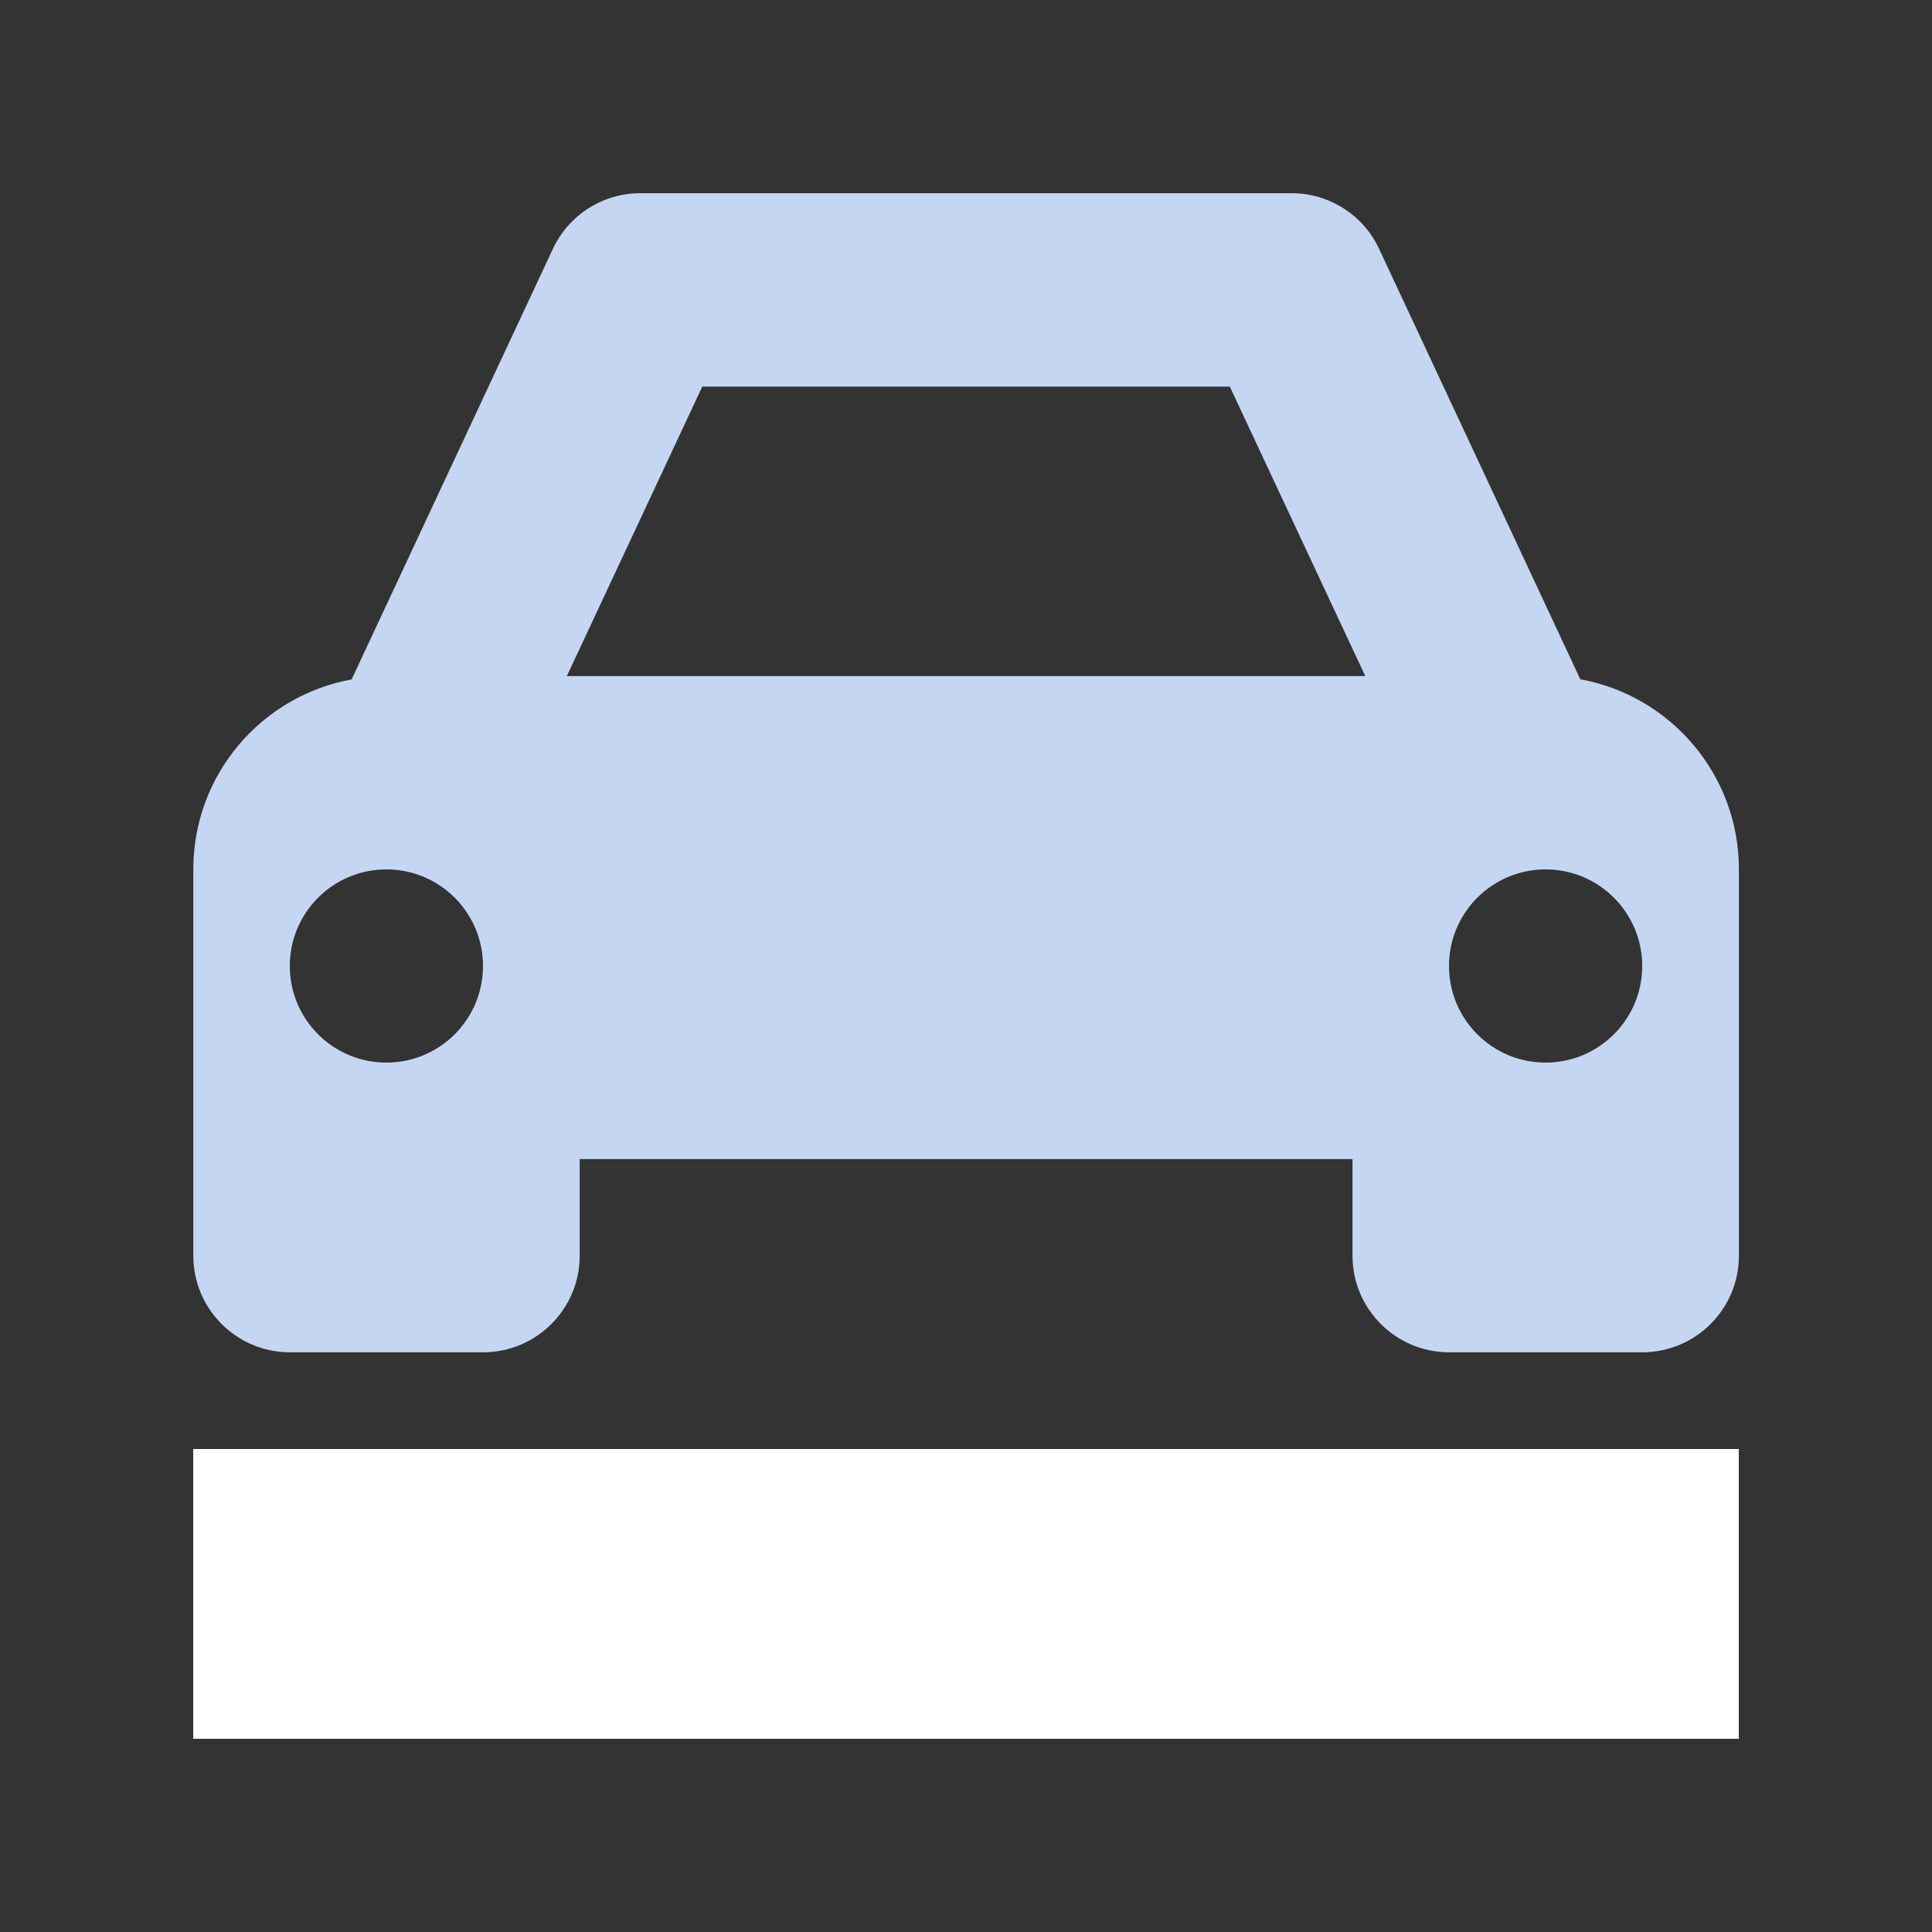 <?xml version="1.0" encoding="UTF-8"?>
<svg xmlns="http://www.w3.org/2000/svg" id="icon" width="180" height="180" viewBox="0 0 180 180">
  <rect x="0" y="0" width="180" height="180" fill="#333333" stroke="none"/>
  <defs>
    <style>
      .cls-1 {
        fill: none;
      }

      .cls-2 {
        fill: #fff;
      }

      .cls-3 {
        fill: #c4d6f2;
      }
    </style>
  </defs>
  <rect class="cls-2" x="18" y="135" width="144" height="27"></rect>
  <path class="cls-3" d="M147.24,63.3l-18.75-40.11c-1.48-3.17-4.66-5.19-8.15-5.19h-60.68c-3.49,0-6.67,2.02-8.15,5.19l-18.75,40.11c-8.39,1.53-14.75,8.86-14.75,17.69v36c0,4.97,4.03,9,9,9h18c4.97,0,9-4.03,9-9v-9h72v9c0,4.97,4.03,9,9,9h18c4.97,0,9-4.03,9-9v-36c0-8.83-6.37-16.17-14.76-17.7ZM36,99c-4.97,0-9-4.03-9-9s4.03-9,9-9,9,4.03,9,9-4.03,9-9,9ZM126,62.99H52.81l12.62-26.97h49.15l12.62,26.97h-1.18ZM144,99c-4.97,0-9-4.03-9-9s4.03-9,9-9,9,4.03,9,9-4.03,9-9,9Z"></path>
  <rect class="cls-1" width="180" height="180"></rect>
</svg>

